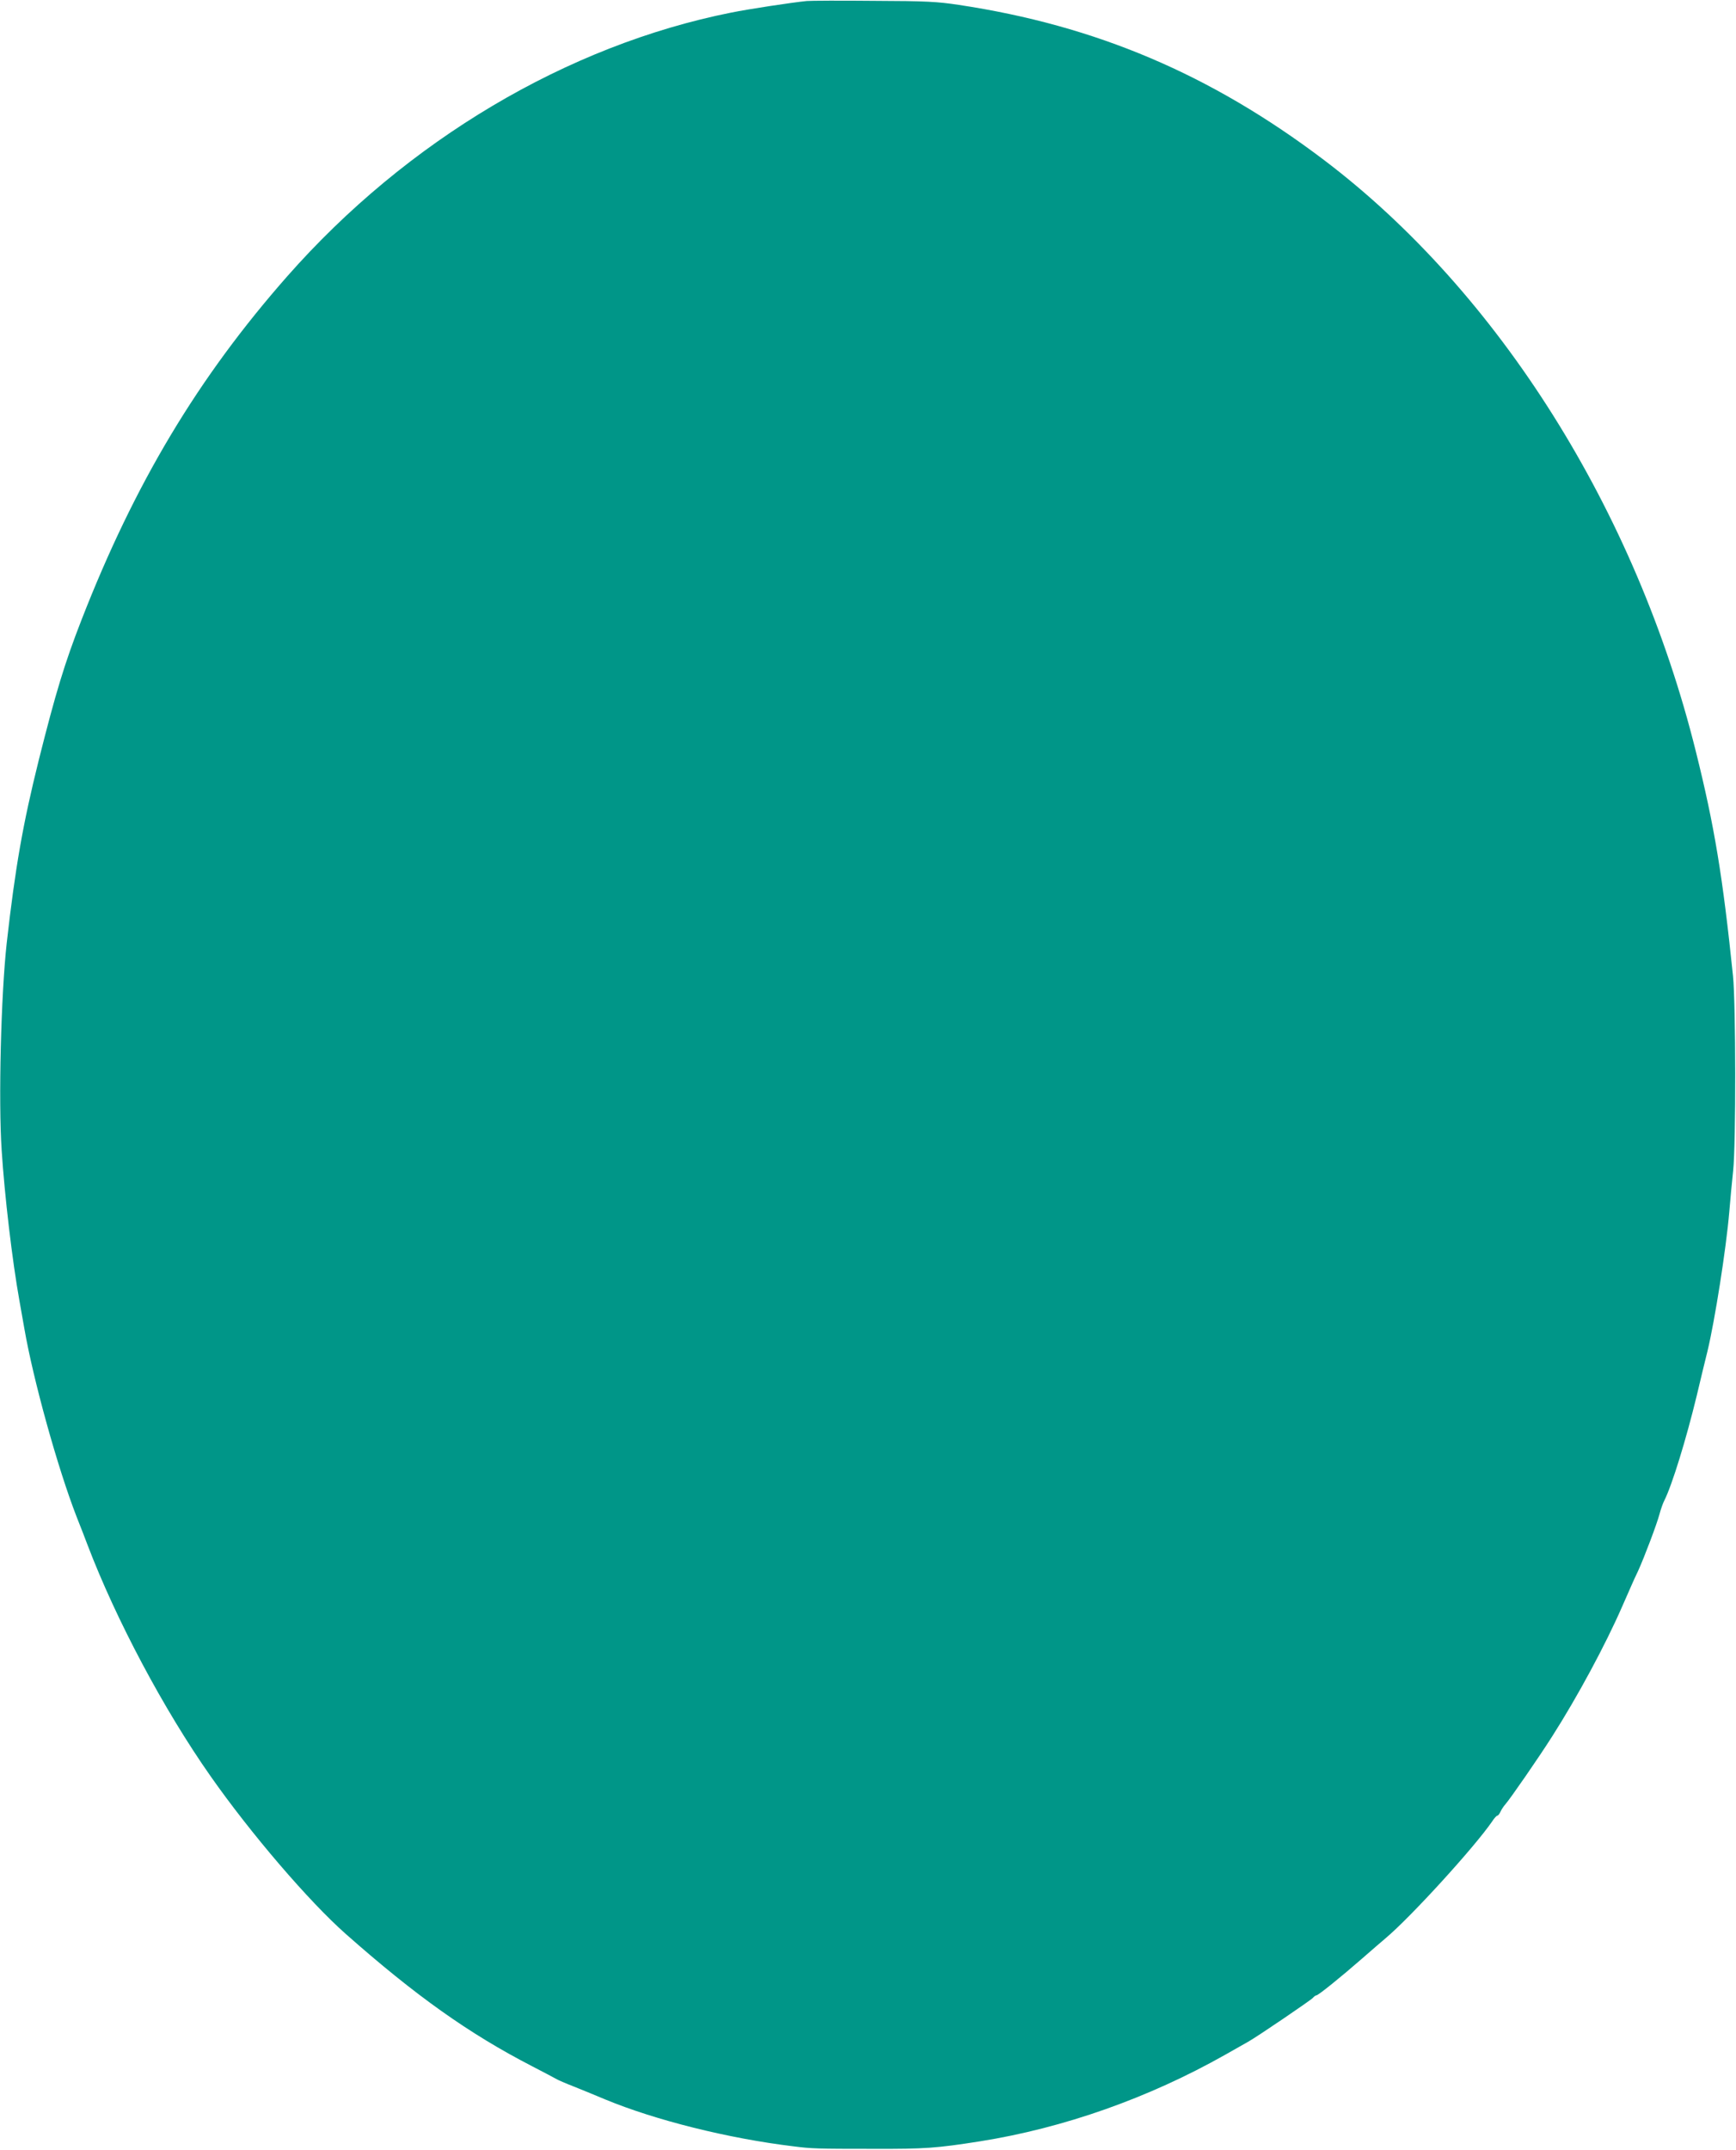 <?xml version="1.0" standalone="no"?>
<!DOCTYPE svg PUBLIC "-//W3C//DTD SVG 20010904//EN"
 "http://www.w3.org/TR/2001/REC-SVG-20010904/DTD/svg10.dtd">
<svg version="1.0" xmlns="http://www.w3.org/2000/svg"
 width="1034pt" height="1280pt" viewBox="0 0 1034 1280"
 preserveAspectRatio="xMidYMid meet">
<g transform="translate(0,1280) scale(0.1,-0.1)"
fill="#009688" stroke="none">
<path d="M4805 12794 c-96 -10 -340 -47 -450 -69 -977 -195 -1932 -762 -2644
-1570 -531 -603 -909 -1233 -1226 -2047 -100 -257 -153 -431 -254 -833 -95
-382 -140 -639 -191 -1090 -34 -307 -50 -939 -30 -1235 17 -265 63 -658 106
-896 9 -49 22 -123 29 -164 53 -306 198 -829 311 -1120 25 -63 55 -140 66
-170 169 -443 453 -978 732 -1375 239 -341 586 -746 807 -941 414 -366 732
-592 1106 -785 76 -39 143 -75 148 -78 6 -4 53 -25 105 -45 52 -21 136 -55
185 -76 300 -124 732 -232 1120 -279 110 -14 138 -15 480 -15 304 -1 374 4
634 45 496 79 1002 257 1460 516 64 36 125 71 136 77 52 29 373 247 385 261 7
8 16 15 21 15 11 0 146 109 272 219 54 47 117 102 140 121 152 128 530 543
635 696 12 19 26 34 31 34 4 0 13 11 19 25 6 13 19 32 28 42 27 30 200 280
278 403 152 238 318 546 418 775 22 49 47 106 55 125 8 19 26 58 39 85 38 83
113 282 128 339 8 30 21 67 29 82 46 91 130 364 193 624 24 102 53 221 64 265
44 183 111 608 130 830 6 72 16 182 23 245 17 160 16 994 -1 1160 -61 591
-110 890 -221 1335 -356 1433 -1175 2735 -2216 3523 -673 509 -1357 800 -2175
923 -126 19 -192 23 -505 24 -198 2 -378 1 -400 -1z"/>
</g>
</svg>
